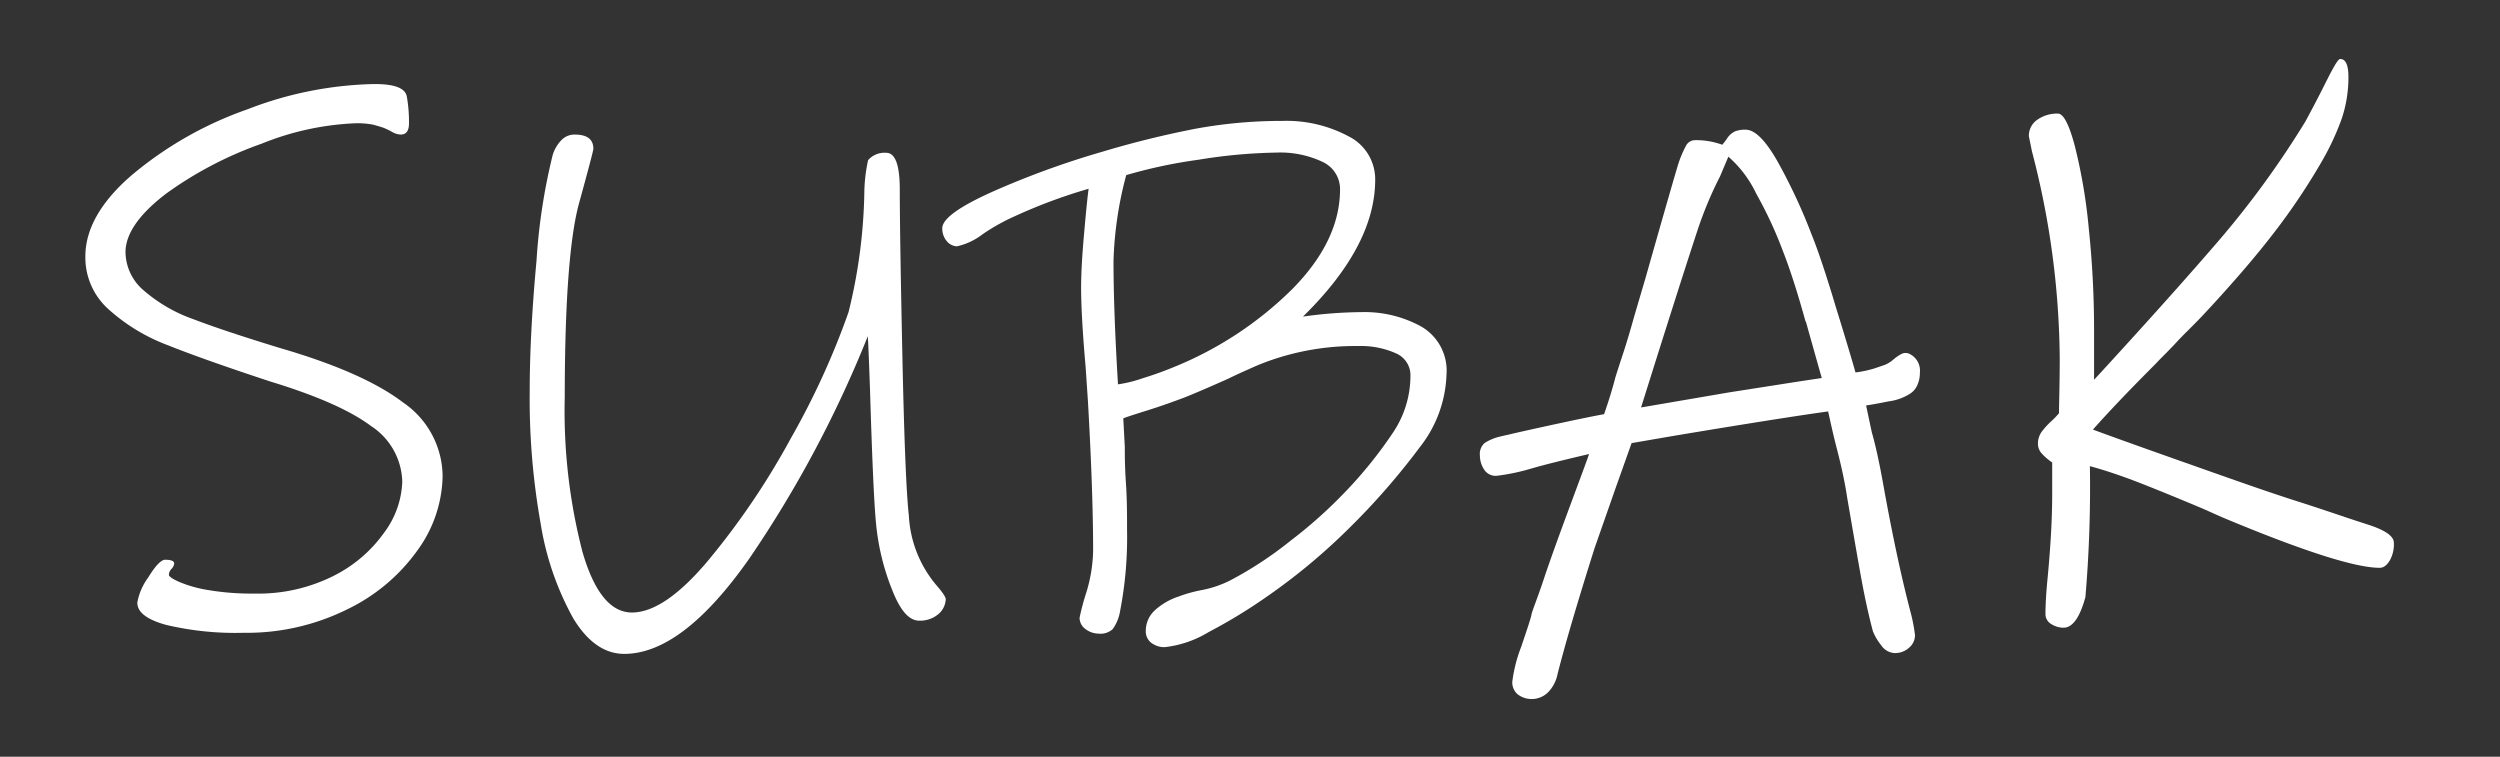 <svg id="Calque_1" data-name="Calque 1" xmlns="http://www.w3.org/2000/svg" viewBox="0 0 245.42 74.29"><rect x="0" y="0" width="245.42" height="74.29" fill="#333333" stroke="none"/><defs><style>.cls-1{fill:#fff;}</style></defs><path class="cls-1" d="M41,54a18.08,18.08,0,0,1-6.94,5.83A22.17,22.17,0,0,1,23.9,62.12a29.49,29.49,0,0,1-7.61-.78c-1.88-.52-2.81-1.24-2.81-2.18a5.91,5.91,0,0,1,1.07-2.47c.71-1.16,1.27-1.74,1.66-1.74.59,0,.89.12.89.37a.87.87,0,0,1-.26.52.89.89,0,0,0-.26.59q0,.23.93.66a12.18,12.18,0,0,0,2.84.82,25.72,25.72,0,0,0,4.66.36,16.45,16.45,0,0,0,7.64-1.69,13.48,13.48,0,0,0,5.06-4.29,8.85,8.85,0,0,0,1.78-5,6.71,6.71,0,0,0-3.07-5.47q-3.06-2.29-9.86-4.36Q20,35.3,16.4,33.86a18.22,18.22,0,0,1-5.8-3.55,6.81,6.81,0,0,1-2.22-5.14c0-2.7,1.53-5.38,4.58-8a36.22,36.22,0,0,1,11.31-6.43A36.3,36.3,0,0,1,36.75,8.25c2,0,3,.4,3.18,1.19a14.3,14.3,0,0,1,.22,2.66q0,1.11-.81,1.11a1.86,1.86,0,0,1-.85-.26,7.09,7.09,0,0,0-.85-.41c-.3-.1-.64-.2-1-.3a8.16,8.16,0,0,0-1.7-.14,27.41,27.41,0,0,0-9.24,2A36.9,36.9,0,0,0,16.32,19q-3.94,3-4,5.69a5,5,0,0,0,1.81,3.84A15.1,15.1,0,0,0,19,31.34q3,1.15,8.57,2.85,8.13,2.37,12,5.32a8.84,8.84,0,0,1,3.88,7.24A12.72,12.72,0,0,1,41,54Z"/><path class="cls-1" d="M92.09,60.31a2.79,2.79,0,0,1-1.85.62c-1,0-1.88-1-2.69-3.1A23.28,23.28,0,0,1,86,51.4q-.28-2.8-.59-13.07c-.1-2.86-.17-4.63-.22-5.32A113.26,113.26,0,0,1,73.58,54.8Q67,64.19,61.28,64.19q-2.88,0-5-3.48a28.36,28.36,0,0,1-3.21-9.34A69.68,69.68,0,0,1,52,38.47q0-5.69.67-12.89A58.25,58.25,0,0,1,54.26,15.2a3.65,3.65,0,0,1,.85-1.44,1.77,1.77,0,0,1,1.3-.55c1.23,0,1.84.46,1.84,1.4q0,.23-1.4,5.32T55.44,39a55.17,55.17,0,0,0,1.74,15.18q1.74,6,4.91,5.95t7.39-5.06A74,74,0,0,0,77.65,43,76.06,76.06,0,0,0,83.3,30.64a52.14,52.14,0,0,0,1.55-11.75,15.72,15.72,0,0,1,.37-3.17A2.14,2.14,0,0,1,87,15c.89,0,1.33,1.21,1.33,3.62q0,4.37.26,16.55t.63,15.44a11.5,11.5,0,0,0,2.73,6.87c.6.69.89,1.14.89,1.33A2,2,0,0,1,92.09,60.31Z"/><path class="cls-1" d="M139.38,43.9A69.28,69.28,0,0,1,132.29,52a59.53,59.53,0,0,1-7.84,6.51,51.93,51.93,0,0,1-5.8,3.54,10.51,10.51,0,0,1-4.32,1.48,2.13,2.13,0,0,1-1.29-.41,1.4,1.4,0,0,1-.56-1.21,2.74,2.74,0,0,1,.89-2,6.47,6.47,0,0,1,2.36-1.36,13.38,13.38,0,0,1,2.07-.59,10.67,10.67,0,0,0,3-1,36.66,36.66,0,0,0,5.88-3.87,45.61,45.61,0,0,0,5.28-4.7,42.2,42.2,0,0,0,4.84-6,10,10,0,0,0,1.66-5.43A2.34,2.34,0,0,0,137,34.67a8.35,8.35,0,0,0-3.62-.7,25.18,25.18,0,0,0-10,1.92c-1.33.59-2.24,1-2.73,1.25Q118,38.33,116.33,39c-1.29.49-2.52.92-3.7,1.29s-2,.63-2.36.78l.15,2.81c0,.74,0,1.92.11,3.54s.11,3.16.11,4.58a37.91,37.91,0,0,1-.74,8.28,4.2,4.2,0,0,1-.67,1.48,1.77,1.77,0,0,1-1.4.44,2.12,2.12,0,0,1-1.26-.44,1.36,1.36,0,0,1-.59-1.11,22.87,22.87,0,0,1,.67-2.51,14.91,14.91,0,0,0,.66-4.07q0-5.76-.51-14.7l-.23-3.4q-.43-4.87-.44-7.68,0-2.14.3-5.43c.19-2.19.34-3.64.44-4.33a52,52,0,0,0-7.17,2.66A20.19,20.19,0,0,0,96.45,23a6.31,6.31,0,0,1-2.51,1.18,1.36,1.36,0,0,1-1-.51,1.92,1.92,0,0,1-.44-1.26q0-1.39,5-3.62A84.34,84.34,0,0,1,108.2,14.9a93.6,93.6,0,0,1,9.31-2.29,46.81,46.81,0,0,1,8.35-.74,12.92,12.92,0,0,1,6.54,1.52A4.71,4.71,0,0,1,135,17.64q0,6.49-7.09,13.44a42.68,42.68,0,0,1,5.76-.44,11.51,11.51,0,0,1,5.84,1.41A5,5,0,0,1,142,36.77,12.14,12.14,0,0,1,139.38,43.9Zm-9.53-28a9.72,9.72,0,0,0-4.58-.92,51.6,51.6,0,0,0-7.61.7,48.53,48.53,0,0,0-7.1,1.51,36.26,36.26,0,0,0-1.25,8.43q0,4.8.44,12.11a12.78,12.78,0,0,0,2.4-.59c1.11-.34,2.13-.71,3.07-1.1a35.41,35.41,0,0,0,11.67-7.69q4.65-4.73,4.66-9.75A2.94,2.94,0,0,0,129.85,15.9Z"/><path class="cls-1" d="M188.25,37.73a1.88,1.88,0,0,1-.7.89,5.08,5.08,0,0,1-2.14.78c-1.09.22-1.82.35-2.22.4.4,1.88.59,2.79.59,2.74q.53,1.85,1.11,5.1,1.34,7.45,2.73,12.7a16.09,16.09,0,0,1,.37,2,1.58,1.58,0,0,1-.59,1.25,2,2,0,0,1-1.4.52,1.68,1.68,0,0,1-1.33-.77,5.32,5.32,0,0,1-.81-1.37c-.45-1.68-.85-3.55-1.22-5.62s-.8-4.55-1.3-7.46c-.19-1.28-.51-2.87-1-4.76s-.73-3.14-.88-3.74q-4.37.6-15,2.37l-4.29.74-1.55,4.36-2.07,5.91Q154,61.83,152.9,66.18a3.53,3.53,0,0,1-.89,1.74,2.28,2.28,0,0,1-3,.26,1.53,1.53,0,0,1-.55-1.26,14.33,14.33,0,0,1,.88-3.44c.59-1.75.94-2.79,1-3.14s.59-1.62,1.18-3.4S153,52.7,154,50s1.69-4.54,2-5.43q-3.78.88-5.62,1.41a20.4,20.4,0,0,1-3.47.73,1.34,1.34,0,0,1-1.22-.62,2.5,2.5,0,0,1-.41-1.37,1.43,1.43,0,0,1,.45-1.22,4.74,4.74,0,0,1,1.47-.63c1.87-.44,3.86-.88,5.95-1.33s3.53-.74,4.32-.88c.5-1.43.86-2.64,1.11-3.62.2-.64.46-1.44.78-2.41s.67-2.15,1.07-3.58l1.11-3.77q2.81-9.9,3.25-11.3a10.79,10.79,0,0,1,.7-1.63,1,1,0,0,1,.92-.59,7.42,7.42,0,0,1,2.66.45,5.22,5.22,0,0,0,.48-.63,2,2,0,0,1,.74-.67,2.68,2.68,0,0,1,1.07-.18q1.34,0,3.07,3a54.39,54.39,0,0,1,3.36,7.16q1,2.45,2.44,7.28c1,3.23,1.63,5.36,1.92,6.39a10.54,10.54,0,0,0,1.88-.4l1-.34a3.07,3.07,0,0,0,.82-.51,4.24,4.24,0,0,1,.81-.56.87.87,0,0,1,.81,0,1.82,1.82,0,0,1,1,1.85A2.79,2.79,0,0,1,188.25,37.73Zm-11-6.16q-1.18-4.26-2.22-6.91A40.45,40.45,0,0,0,172.4,19a11.17,11.17,0,0,0-2.73-3.62l-.81,1.92a37.24,37.24,0,0,0-2.15,5.1Q164.94,27.76,161.1,40l8.64-1.48,7.1-1.11,2-.3Q178.47,35.82,177.28,31.57Z"/><path class="cls-1" d="M234.61,55c-.29.49-.61.74-1,.74q-3.61,0-15.44-4.95l-2-.89q-4.22-1.77-6.54-2.66c-1.55-.59-3-1.08-4.47-1.48a127.21,127.21,0,0,1-.44,12.86c-.55,2-1.26,3-2.15,3a2.21,2.21,0,0,1-1.22-.37,1.12,1.12,0,0,1-.55-1c0-.89.07-2.1.22-3.62.3-3.16.44-5.87.44-8.13v-3.1a5.66,5.66,0,0,1-1.07-.93,1.42,1.42,0,0,1-.33-.92,2,2,0,0,1,.41-1.22,8.16,8.16,0,0,1,.92-1,6.91,6.91,0,0,0,.74-.77c0-1,.07-2.83.07-5.4a82.31,82.31,0,0,0-2.73-20.31l-.3-1.48a1.9,1.9,0,0,1,.85-1.63,3.38,3.38,0,0,1,2-.59c.54,0,1.1,1.06,1.66,3.18a52.91,52.91,0,0,1,1.37,8.09,95.48,95.48,0,0,1,.52,9.86v5c.69-.74,2.24-2.43,4.65-5.09s4.78-5.32,7.1-8a90.65,90.65,0,0,0,9-12.27c.54-1,1.21-2.26,2-3.84s1.21-2.29,1.41-2.29q.81,0,.81,1.77a12.72,12.72,0,0,1-.66,4.1A25.69,25.69,0,0,1,228,15.72a63.28,63.28,0,0,1-4.77,7.13q-2.7,3.51-6.83,7.94c-1,1.08-2,2-2.74,2.81s-1.48,1.5-2.07,2.14q-3.84,3.84-6.13,6.43,1,.38,4.47,1.62T219,47q4,1.41,6.64,2.25c1.78.57,3.3,1.08,4.59,1.52l1,.33,1.26.41c1.67.54,2.51,1.13,2.51,1.77A3.2,3.2,0,0,1,234.61,55Z"/></svg>